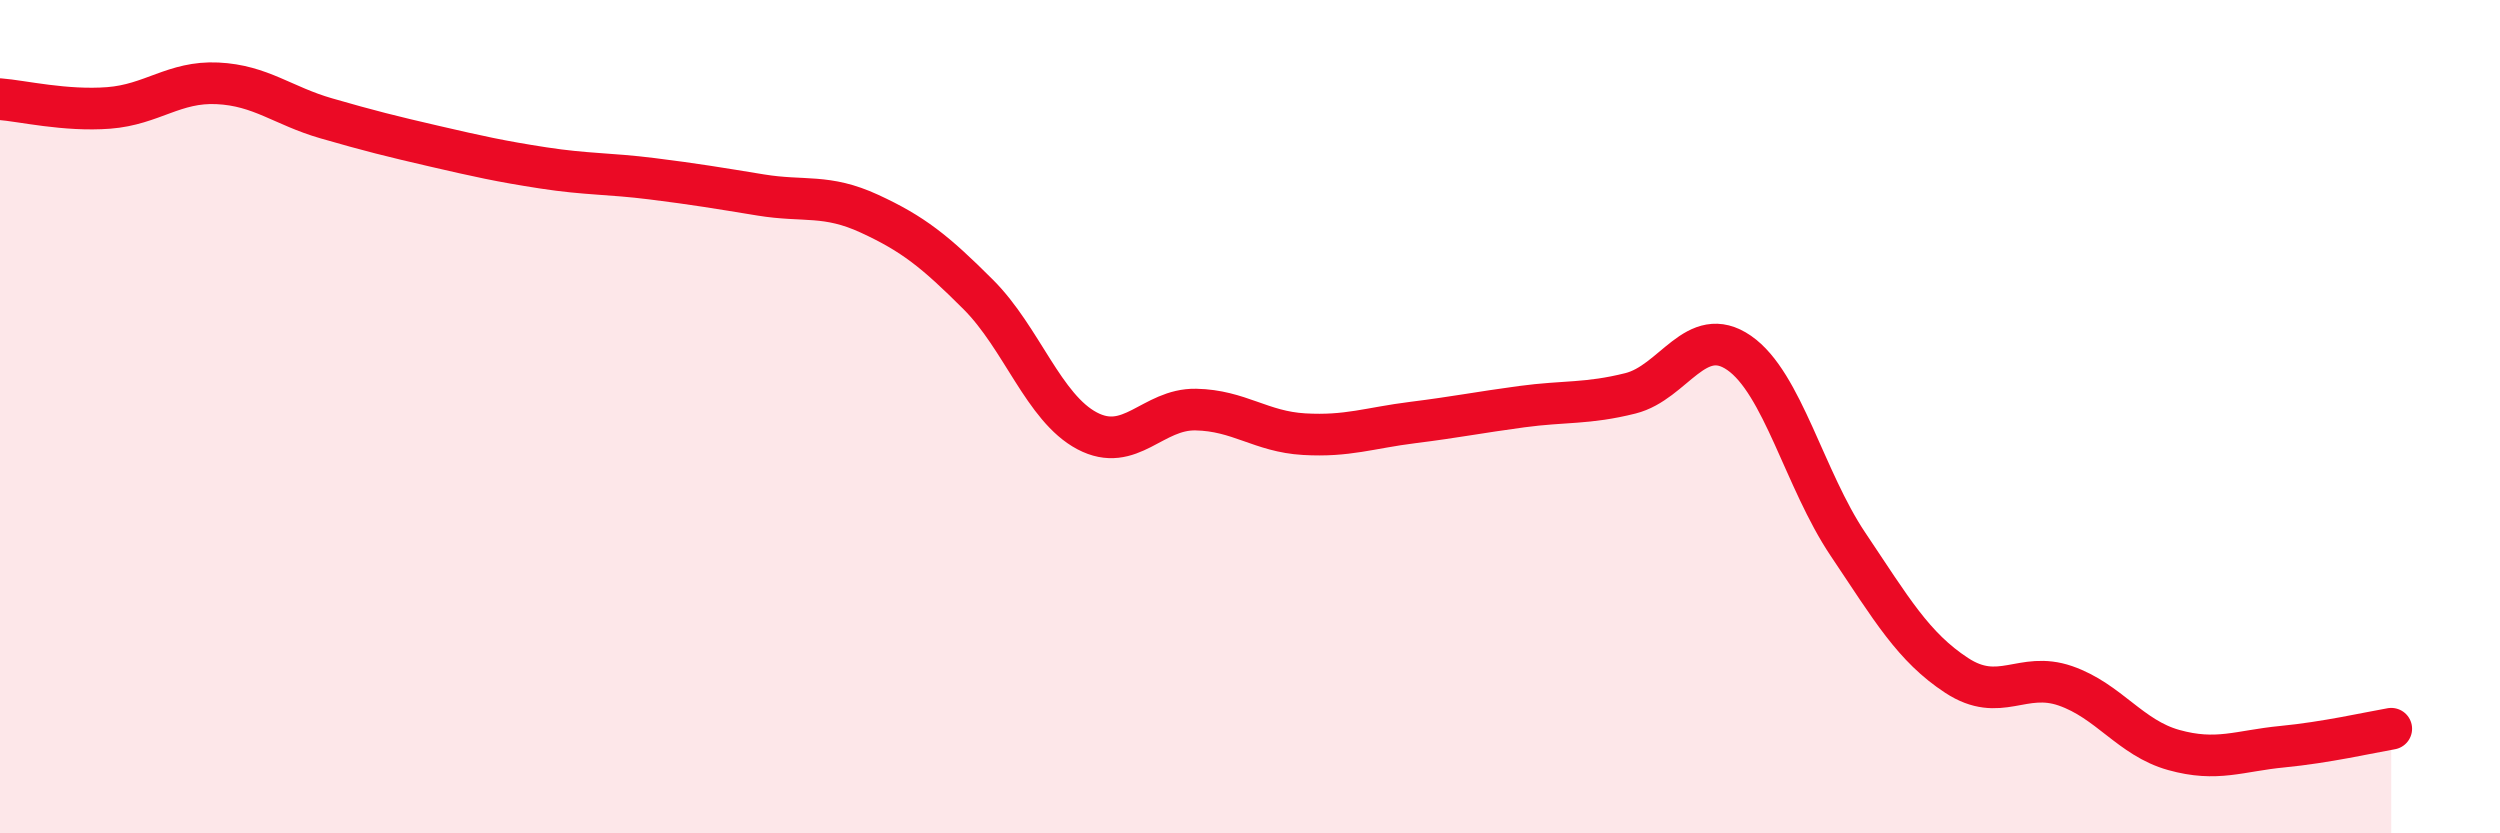 
    <svg width="60" height="20" viewBox="0 0 60 20" xmlns="http://www.w3.org/2000/svg">
      <path
        d="M 0,2.38 C 0.52,2.42 1.57,2.67 2.61,2.59 C 3.65,2.51 4.18,1.95 5.22,2 C 6.26,2.05 6.79,2.54 7.83,2.84 C 8.87,3.14 9.39,3.27 10.43,3.51 C 11.47,3.75 12,3.87 13.04,4.03 C 14.08,4.19 14.61,4.16 15.65,4.29 C 16.69,4.42 17.22,4.51 18.26,4.68 C 19.3,4.85 19.83,4.65 20.87,5.13 C 21.91,5.61 22.44,6.03 23.48,7.07 C 24.52,8.11 25.05,9.79 26.09,10.34 C 27.13,10.89 27.66,9.81 28.7,9.83 C 29.74,9.85 30.26,10.36 31.3,10.42 C 32.34,10.48 32.87,10.27 33.91,10.14 C 34.95,10.01 35.48,9.9 36.52,9.76 C 37.56,9.62 38.09,9.7 39.13,9.44 C 40.17,9.18 40.7,7.75 41.74,8.47 C 42.78,9.19 43.31,11.51 44.35,13.06 C 45.39,14.61 45.92,15.53 46.96,16.21 C 48,16.89 48.53,16.1 49.57,16.46 C 50.61,16.82 51.13,17.71 52.17,18 C 53.21,18.29 53.74,18.02 54.78,17.92 C 55.82,17.82 56.87,17.58 57.39,17.49L57.39 20L0 20Z"
        fill="#EB0A25"
        opacity="0.1"
        stroke-linecap="round"
        stroke-linejoin="round"
      />
      <path
        d="M 0,2.38 C 0.52,2.42 1.57,2.67 2.61,2.59 C 3.65,2.51 4.18,1.95 5.22,2 C 6.26,2.05 6.79,2.54 7.83,2.84 C 8.87,3.14 9.39,3.27 10.43,3.51 C 11.47,3.75 12,3.87 13.04,4.03 C 14.08,4.19 14.61,4.16 15.65,4.29 C 16.69,4.42 17.22,4.51 18.26,4.68 C 19.3,4.85 19.83,4.65 20.87,5.13 C 21.91,5.61 22.44,6.03 23.48,7.07 C 24.52,8.11 25.05,9.79 26.09,10.34 C 27.13,10.89 27.66,9.81 28.7,9.83 C 29.74,9.85 30.26,10.36 31.3,10.42 C 32.34,10.48 32.87,10.27 33.91,10.14 C 34.95,10.01 35.48,9.9 36.52,9.76 C 37.56,9.62 38.09,9.7 39.13,9.44 C 40.17,9.18 40.7,7.75 41.74,8.47 C 42.78,9.19 43.31,11.51 44.35,13.06 C 45.39,14.61 45.92,15.53 46.96,16.21 C 48,16.89 48.53,16.1 49.57,16.46 C 50.61,16.82 51.13,17.71 52.17,18 C 53.21,18.29 53.74,18.02 54.78,17.92 C 55.82,17.82 56.87,17.58 57.39,17.49"
        stroke="#EB0A25"
        stroke-width="1"
        fill="none"
        stroke-linecap="round"
        stroke-linejoin="round"
      />
    </svg>
  